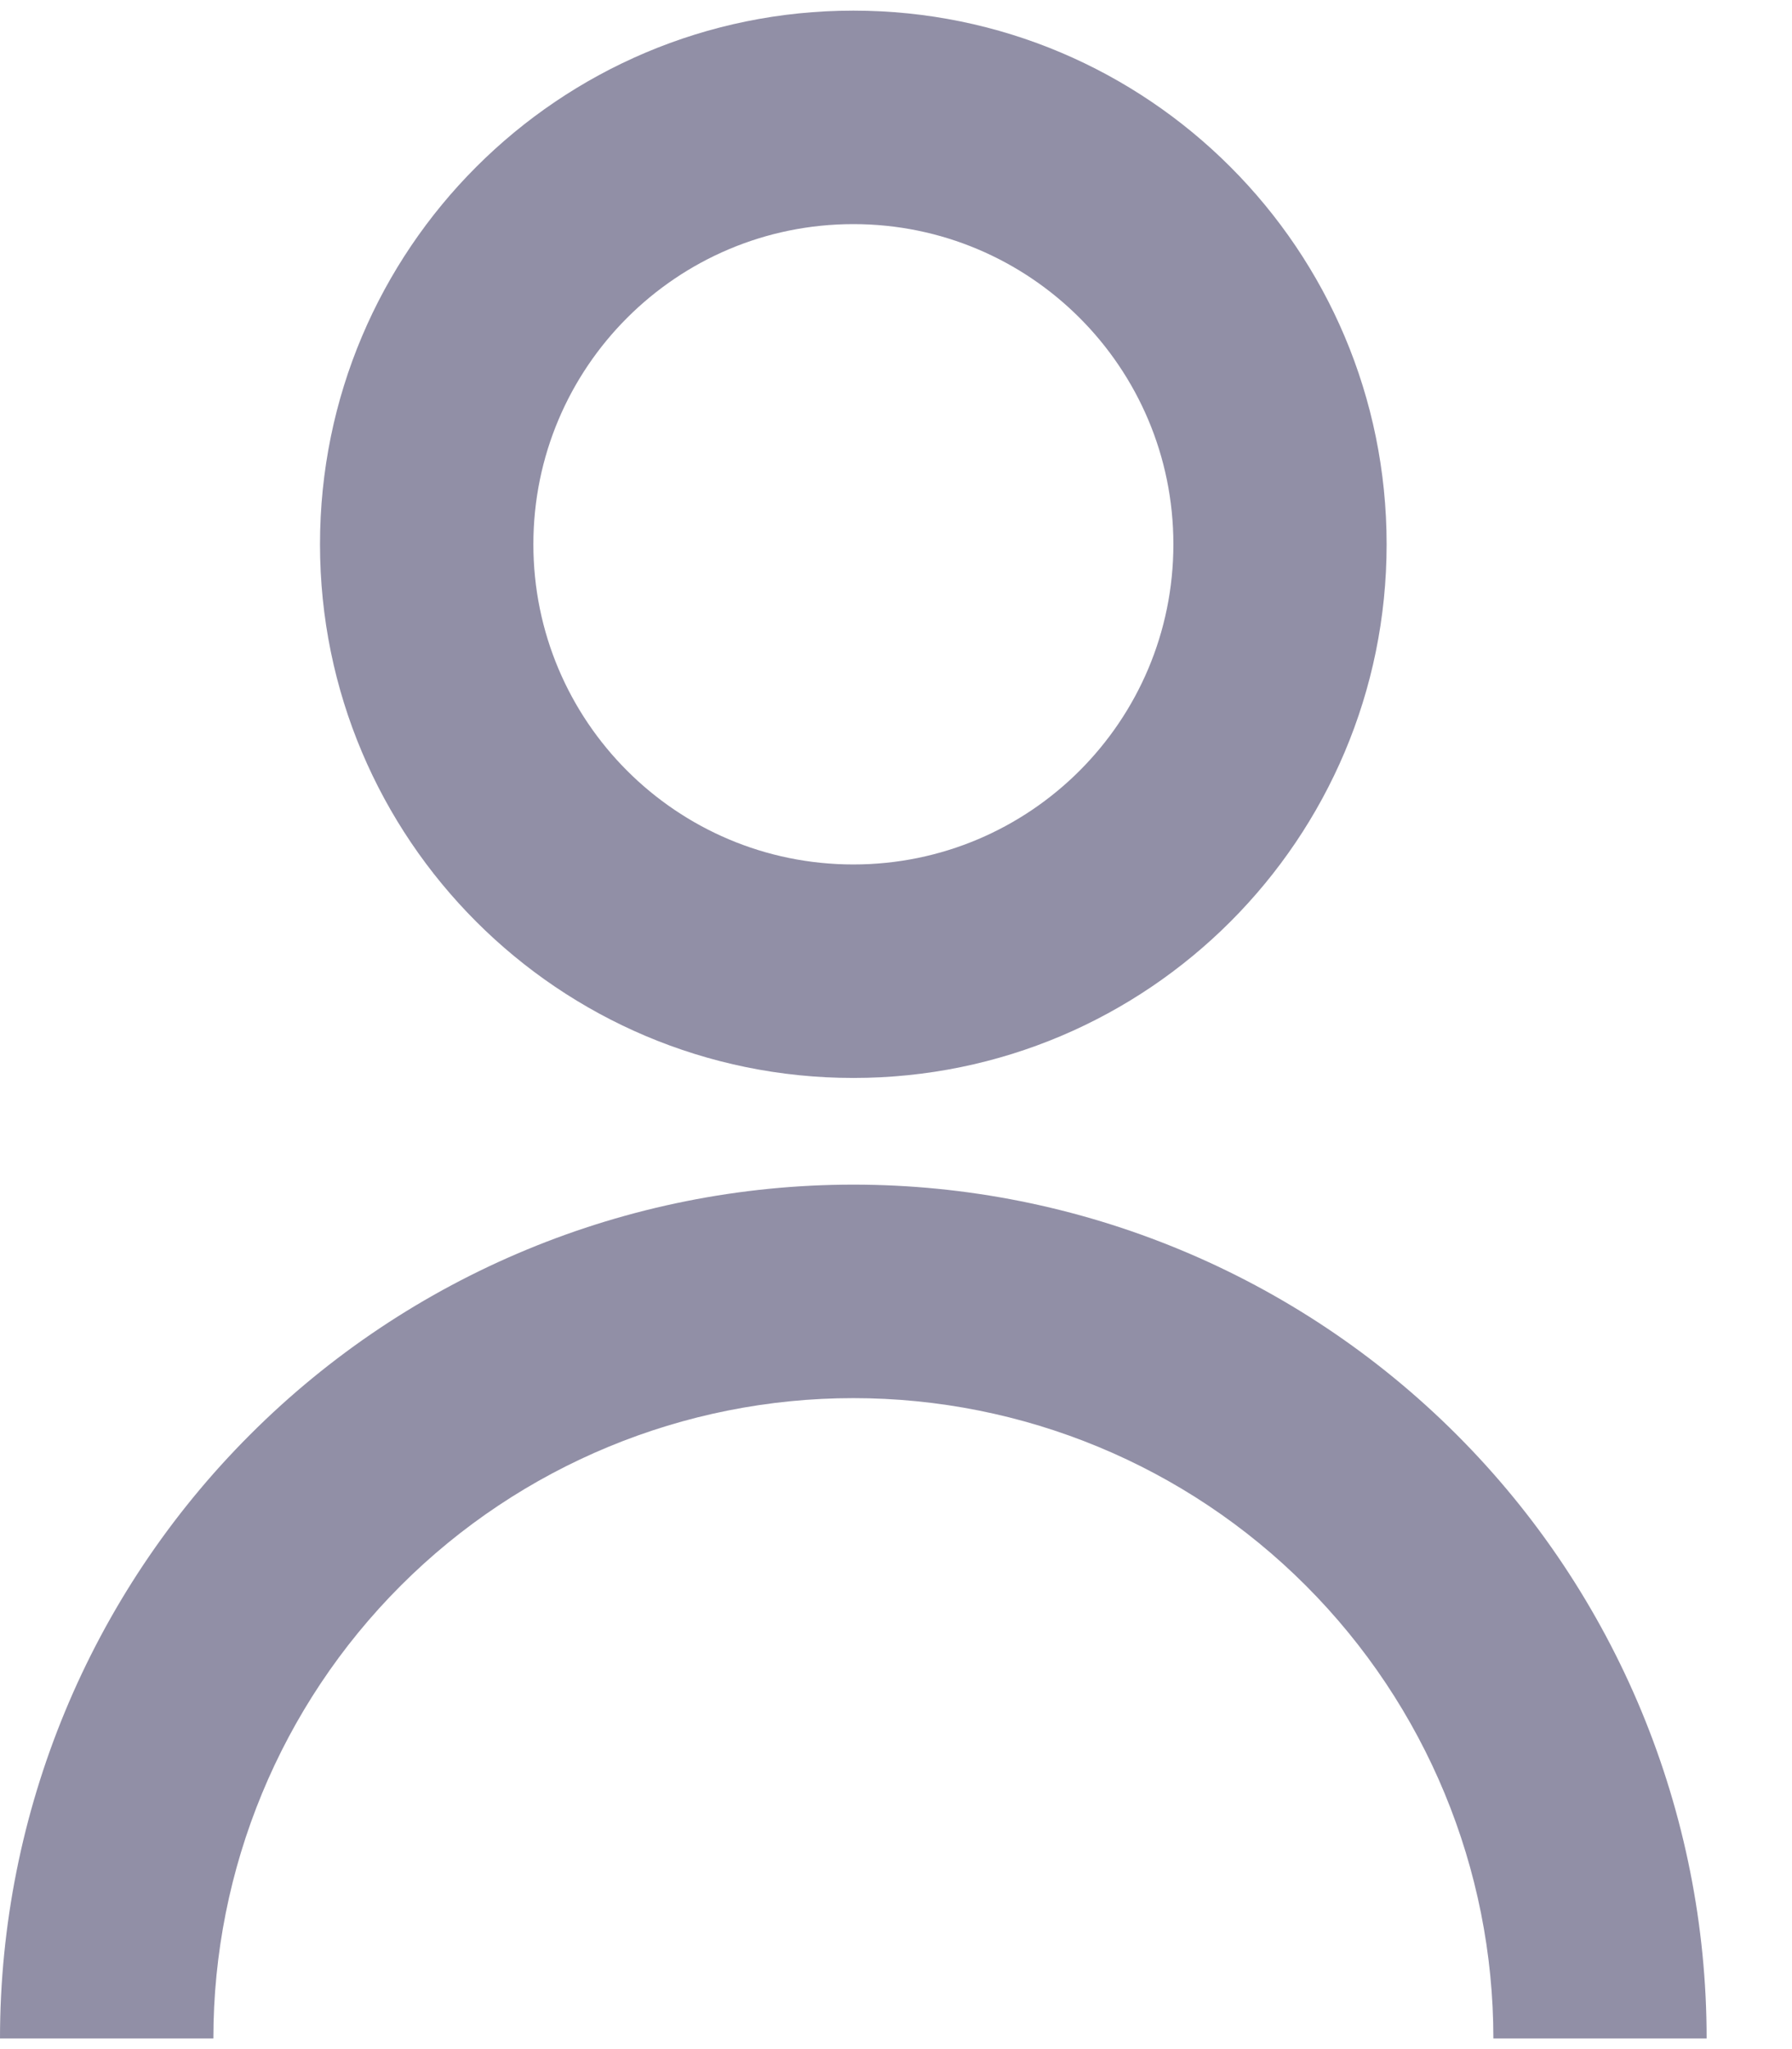 <svg width="14" height="16" viewBox="0 0 14 16" fill="none" xmlns="http://www.w3.org/2000/svg">
<path d="M2.5 4.25C2.5 1.949 4.365 0.083 6.667 0.083C8.968 0.083 10.833 1.949 10.833 4.25C10.833 6.551 8.968 8.417 6.667 8.417C4.365 8.417 2.5 6.551 2.5 4.25ZM6.667 6.75C8.047 6.75 9.167 5.631 9.167 4.25C9.167 2.869 8.047 1.75 6.667 1.75C5.286 1.75 4.167 2.869 4.167 4.25C4.167 5.631 5.286 6.75 6.667 6.75Z" fill="#24214E" fill-opacity="0.5"/>
<path d="M1.953 11.203C0.702 12.453 0 14.149 0 15.917H1.667C1.667 14.591 2.193 13.319 3.131 12.381C4.069 11.443 5.341 10.917 6.667 10.917C7.993 10.917 9.265 11.443 10.202 12.381C11.14 13.319 11.667 14.591 11.667 15.917H13.333C13.333 14.149 12.631 12.453 11.381 11.203C10.13 9.952 8.435 9.25 6.667 9.25C4.899 9.25 3.203 9.952 1.953 11.203Z" fill="#24214E" fill-opacity="0.5"/>
</svg>
